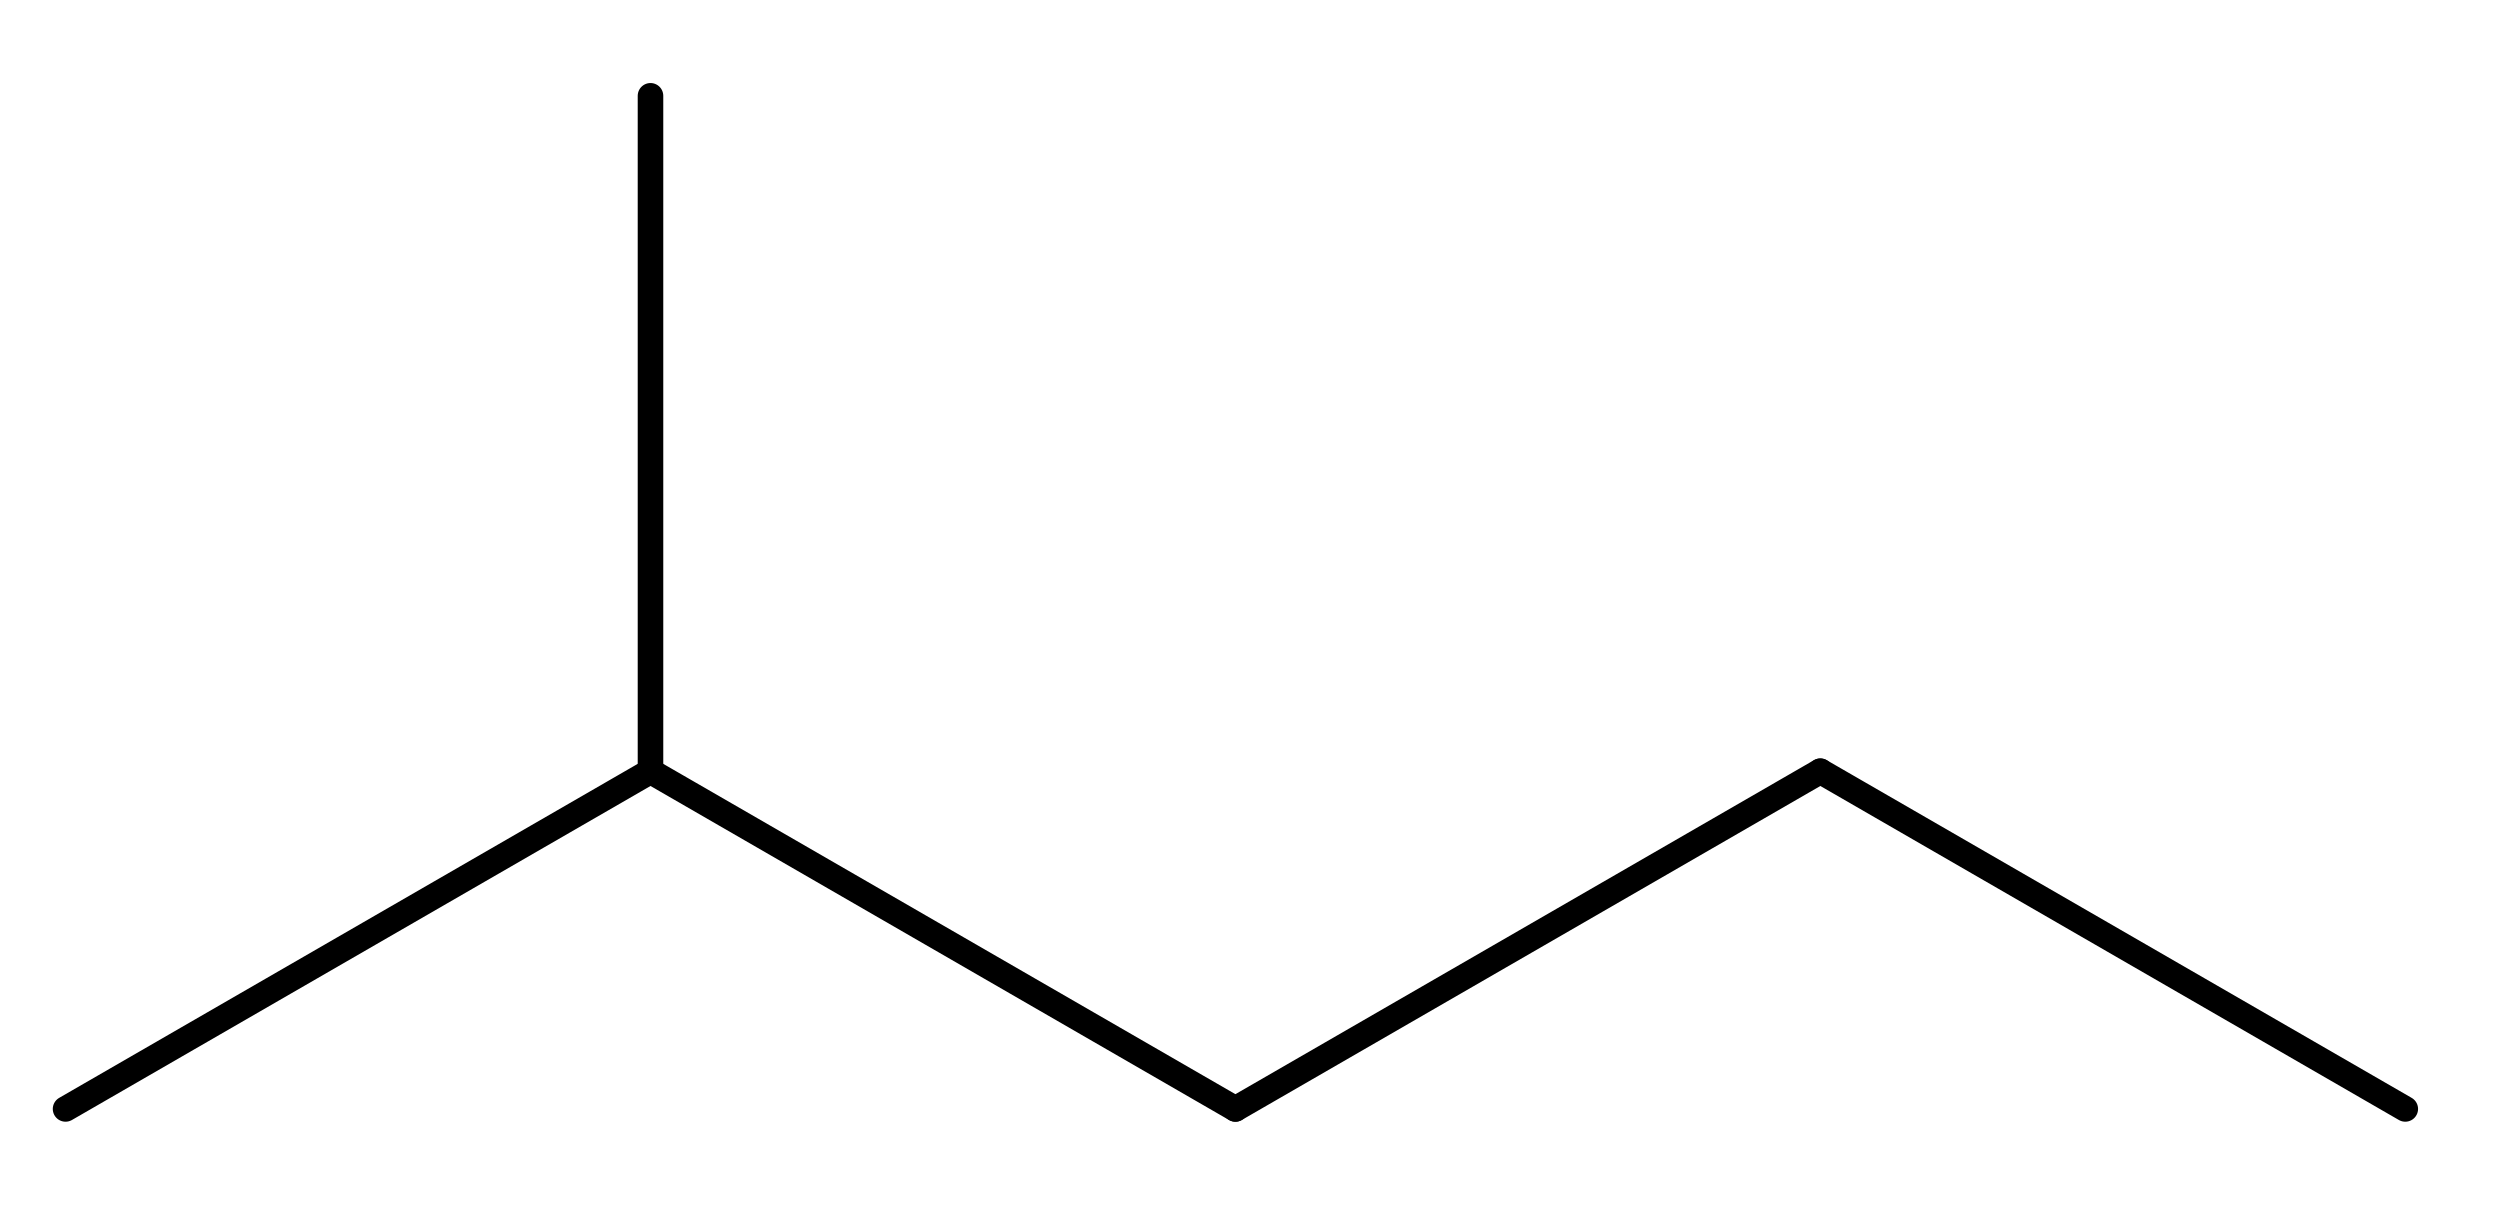 <?xml version="1.0" encoding="UTF-8" standalone="no"?>
<svg
   xmlns:cdml="http://www.freesoftware.fsf.org/bkchem/cdml"
   xmlns:dc="http://purl.org/dc/elements/1.1/"
   xmlns:cc="http://web.resource.org/cc/"
   xmlns:rdf="http://www.w3.org/1999/02/22-rdf-syntax-ns#"
   xmlns:svg="http://www.w3.org/2000/svg"
   xmlns="http://www.w3.org/2000/svg"
   xmlns:sodipodi="http://inkscape.sourceforge.net/DTD/sodipodi-0.dtd"
   xmlns:inkscape="http://www.inkscape.org/namespaces/inkscape"
   height="75mm"
   version="1.0"
   viewBox="0 0 792 1121"
   width="155mm"
   id="svg2"
   sodipodi:version="0.32"
   inkscape:version="0.43"
   sodipodi:docname="2-metilpentāns.svg"
   sodipodi:docbase="C:\Documents and Settings\ecra\My Documents">
  <defs
     id="defs27" />
  <sodipodi:namedview
     inkscape:window-height="540"
     inkscape:window-width="756"
     inkscape:pageshadow="2"
     inkscape:pageopacity="0.0"
     borderopacity="1.0"
     bordercolor="#666666"
     pagecolor="#ffffff"
     id="base"
     inkscape:zoom="0.35539095"
     inkscape:cx="372.04724"
     inkscape:cy="367.02719"
     inkscape:window-x="110"
     inkscape:window-y="110"
     inkscape:current-layer="svg2" />
  <g
     font-size="12pt"
     id="g4"
     style="font-size:15px;stroke-linecap:round;font-family:Helvetica"
     transform="matrix(23.681,0,0,23.681,-3519.656,-1577.27)">
    <g
       id="g6"
       style="stroke:#000000;stroke-width:1">
      <line
         x1="119"
         x2="141.89"
         y1="110"
         y2="96.785"
         id="line8" />
    </g>
    <g
       id="g10"
       style="stroke:#000000;stroke-width:1">
      <line
         x1="141.89"
         x2="164.779"
         y1="96.785"
         y2="110"
         id="line12" />
    </g>
    <g
       id="g14"
       style="stroke:#000000;stroke-width:1">
      <line
         x1="141.89"
         x2="141.89"
         y1="96.785"
         y2="70.354"
         id="line16" />
    </g>
    <g
       id="g18"
       style="stroke:#000000;stroke-width:1">
      <line
         x1="187.669"
         x2="210.559"
         y1="96.785"
         y2="110"
         id="line20" />
    </g>
    <g
       id="g22"
       style="stroke:#000000;stroke-width:1">
      <line
         x1="164.779"
         x2="187.669"
         y1="110"
         y2="96.785"
         id="line24" />
    </g>
  </g>
  <cdml:cdml
     version="0.14">
    <cdml:info>
      <cdml:author_program
         version="0.11.6">BKchem</cdml:author_program>
    </cdml:info>
    <cdml:paper
       crop_margin="10"
       crop_svg="0"
       orientation="portrait"
       type="A4" />
    <cdml:viewport
       viewport="0 0 640 480" />
    <cdml:standard
       area_color=""
       font_family="helvetica"
       font_size="12"
       line_color="#000"
       line_width="1px"
       paper_crop_margin="10"
       paper_crop_svg="0"
       paper_orientation="portrait"
       paper_type="A4">
      <cdml:bond
         double-ratio="0.75"
         length="0.7cm"
         wedge-width="5px"
         width="6px" />
      <cdml:arrow
         length="1.6cm" />
    </cdml:standard>
    <cdml:molecule
       id="molecule54570"
       name="">
      <cdml:atom
         id="atom24691"
         name="C"
         valency="4">
        <cdml:point
           x="3.152cm"
           y="2.913cm" />
      </cdml:atom>
      <cdml:atom
         id="atom84226"
         name="C"
         valency="4">
        <cdml:point
           x="3.758cm"
           y="2.563cm" />
      </cdml:atom>
      <cdml:atom
         id="atom22707"
         name="C"
         valency="4">
        <cdml:point
           x="4.364cm"
           y="2.913cm" />
      </cdml:atom>
      <cdml:atom
         id="atom84322"
         name="C"
         valency="4">
        <cdml:point
           x="4.970cm"
           y="2.563cm" />
      </cdml:atom>
      <cdml:atom
         id="atom70047"
         name="C"
         valency="4">
        <cdml:point
           x="5.577cm"
           y="2.913cm" />
      </cdml:atom>
      <cdml:atom
         id="atom67748"
         name="C"
         valency="4">
        <cdml:point
           x="3.758cm"
           y="1.863cm" />
      </cdml:atom>
      <cdml:bond
         double_ratio="0.75"
         end="atom84226"
         equithick="1"
         id="bond6244"
         line_width="1.0"
         start="atom24691"
         type="n1" />
      <cdml:bond
         double_ratio="0.75"
         end="atom22707"
         equithick="1"
         id="bond74910"
         line_width="1.0"
         start="atom84226"
         type="n1" />
      <cdml:bond
         double_ratio="0.75"
         end="atom67748"
         equithick="1"
         id="bond41715"
         line_width="1.0"
         start="atom84226"
         type="n1" />
      <cdml:bond
         double_ratio="0.75"
         end="atom70047"
         equithick="1"
         id="bond38621"
         line_width="1.0"
         start="atom84322"
         type="n1" />
      <cdml:bond
         double_ratio="0.75"
         end="atom84322"
         equithick="1"
         id="bond17657"
         line_width="1.0"
         start="atom22707"
         type="n1" />
    </cdml:molecule>
  </cdml:cdml>
</svg>
